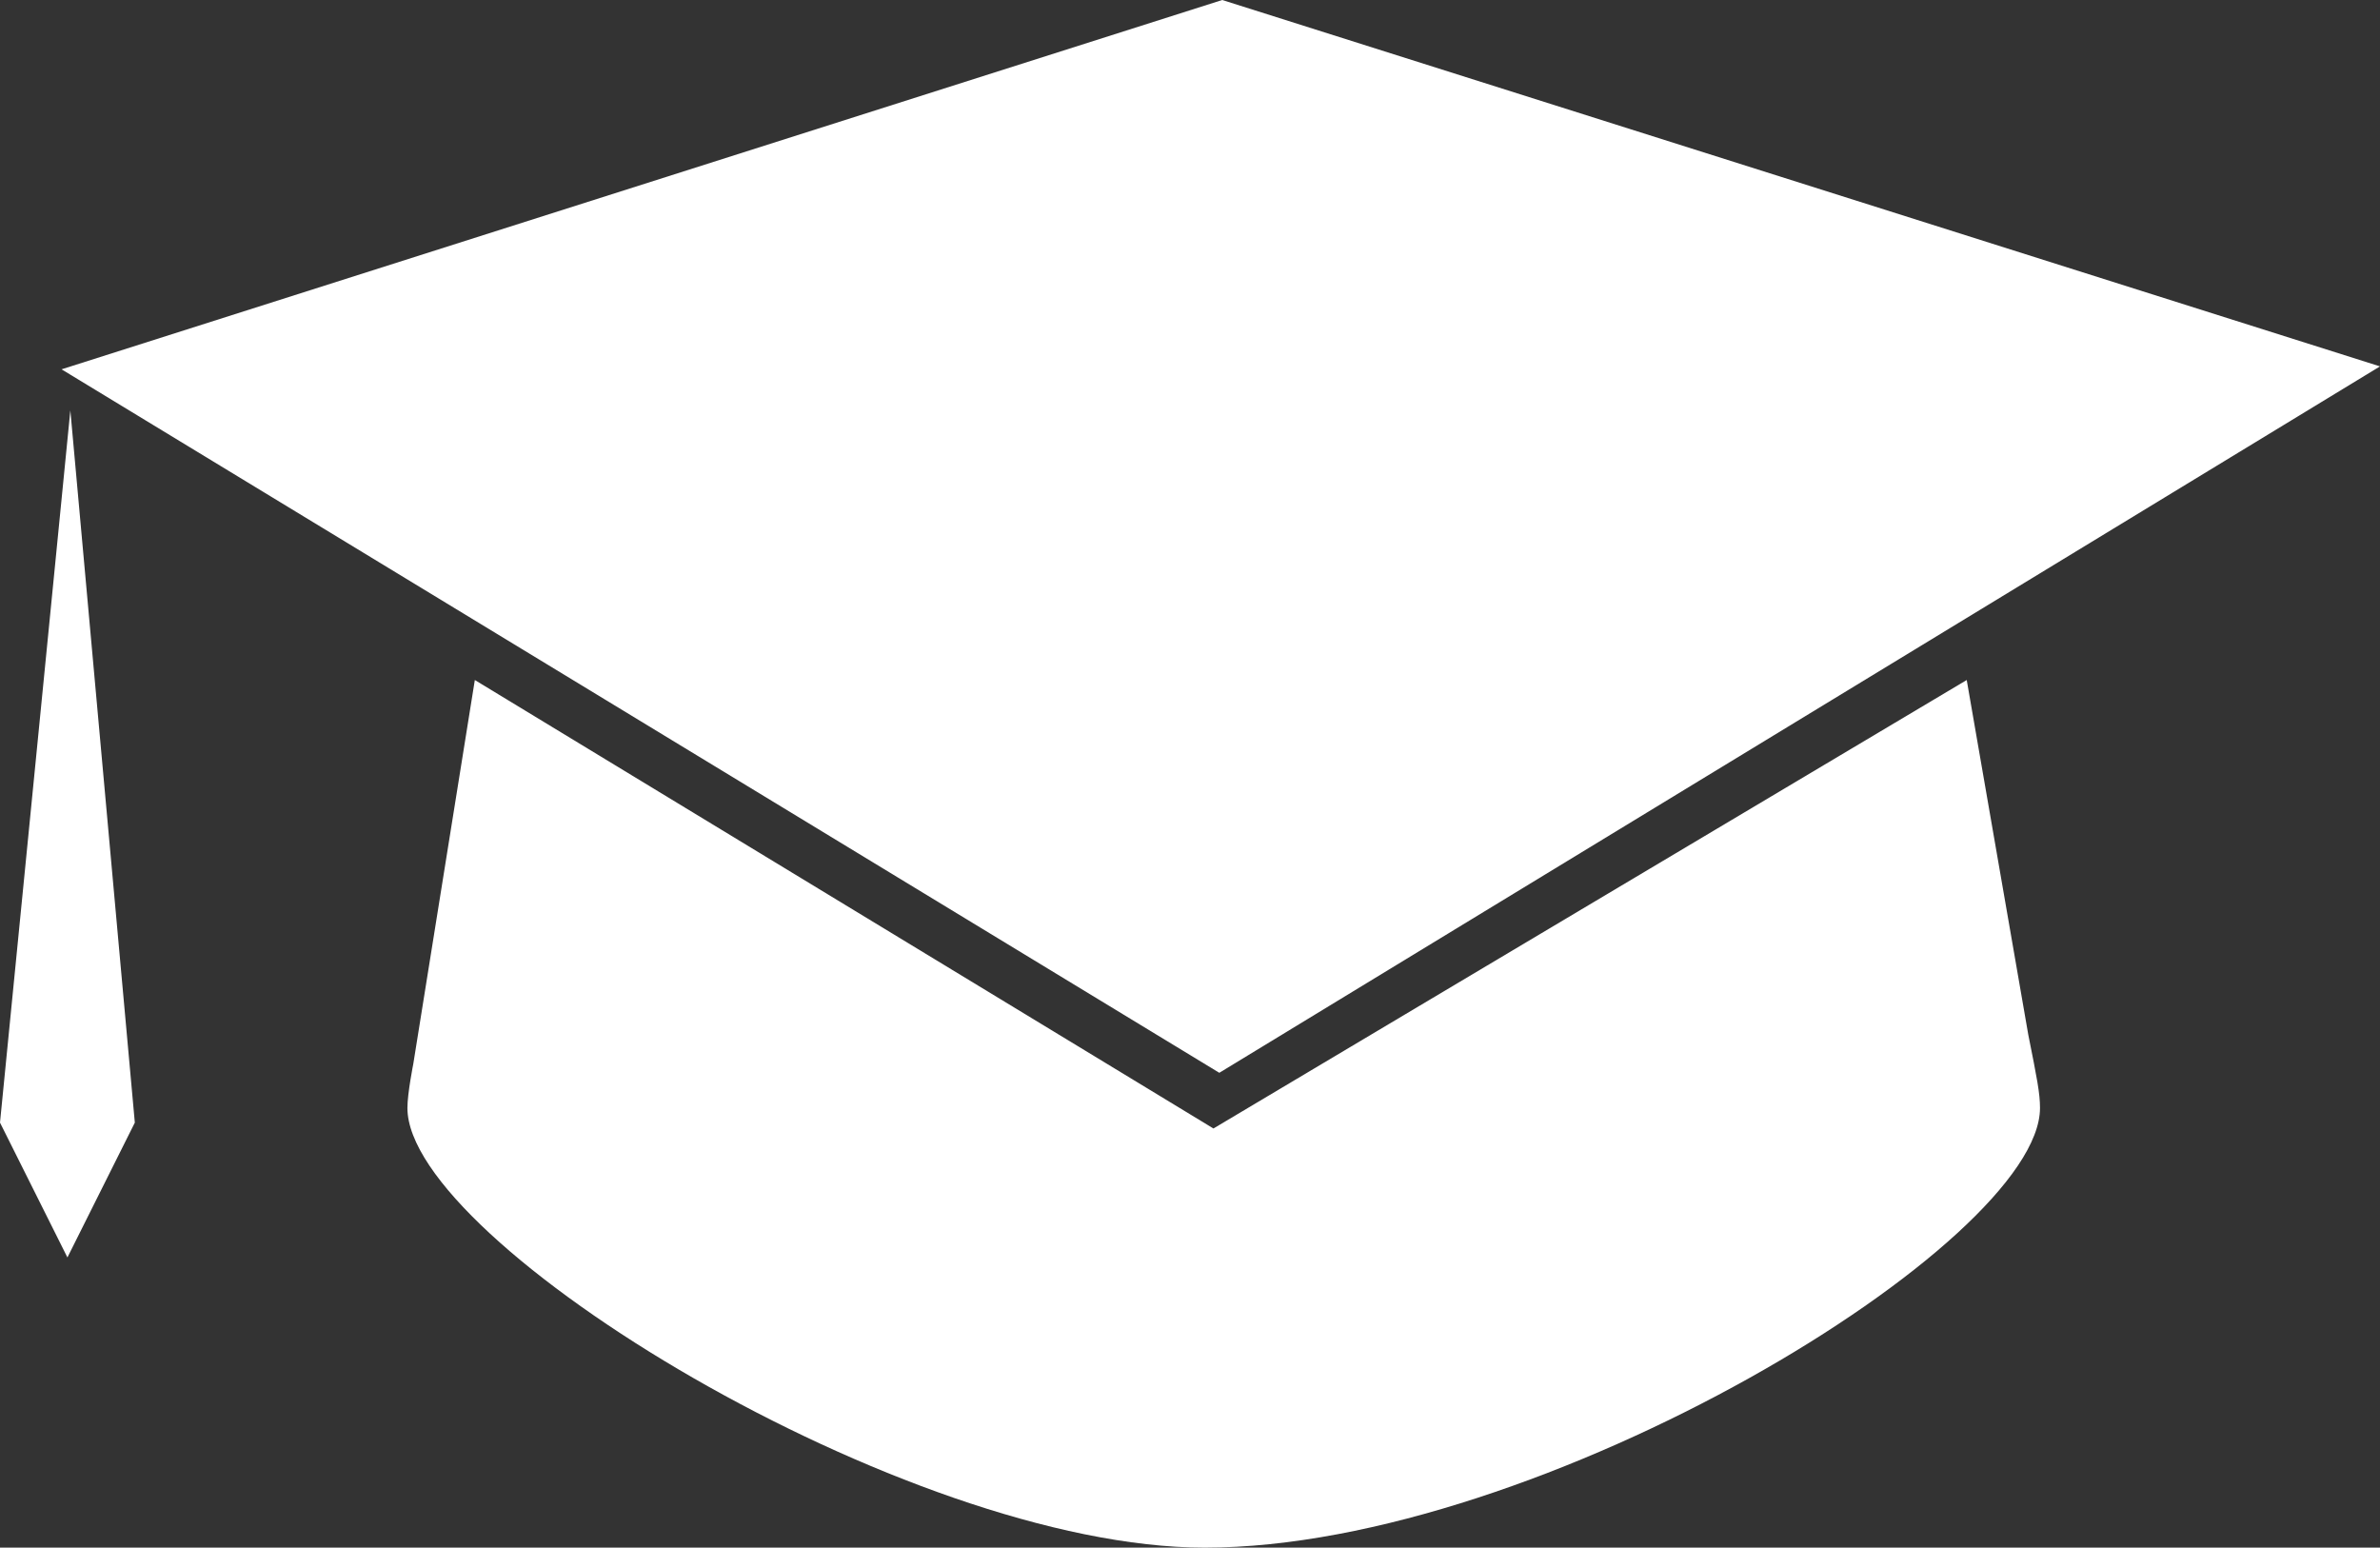 <?xml version="1.0" encoding="utf-8"?>
<!-- Generator: Adobe Illustrator 25.2.0, SVG Export Plug-In . SVG Version: 6.00 Build 0)  -->
<svg version="1.1" id="レイヤー_1" xmlns="http://www.w3.org/2000/svg" xmlns:xlink="http://www.w3.org/1999/xlink" x="0px"
	 y="0px" viewBox="0 0 81.2 52.8" style="enable-background:new 0 0 81.2 52.8;" xml:space="preserve">
<rect x="0" y="0" width="81.2" height="52.8" fill="#333333" stroke="none"/>
<style type="text/css">
	.st0{fill:#FFFFFF;}
</style>
<g>
	<path class="st0" d="M69.2,35.3l-2.1-12.1L41.4,38.5L16.2,23.2l-2.1,13.1c0,0-0.2,1-0.2,1.5c0,4.6,17,15,27.2,15
		c11.5,0,28.5-10.4,28.5-15C69.6,37.3,69.5,36.8,69.2,35.3z"/>
	<polygon class="st0" points="41.6,36.6 2.1,12.6 41.7,0 81.2,12.5 	"/>
	<polygon class="st0" points="2.4,14 0,38.3 2.3,42.9 4.6,38.3 	"/>
</g>
</svg>
